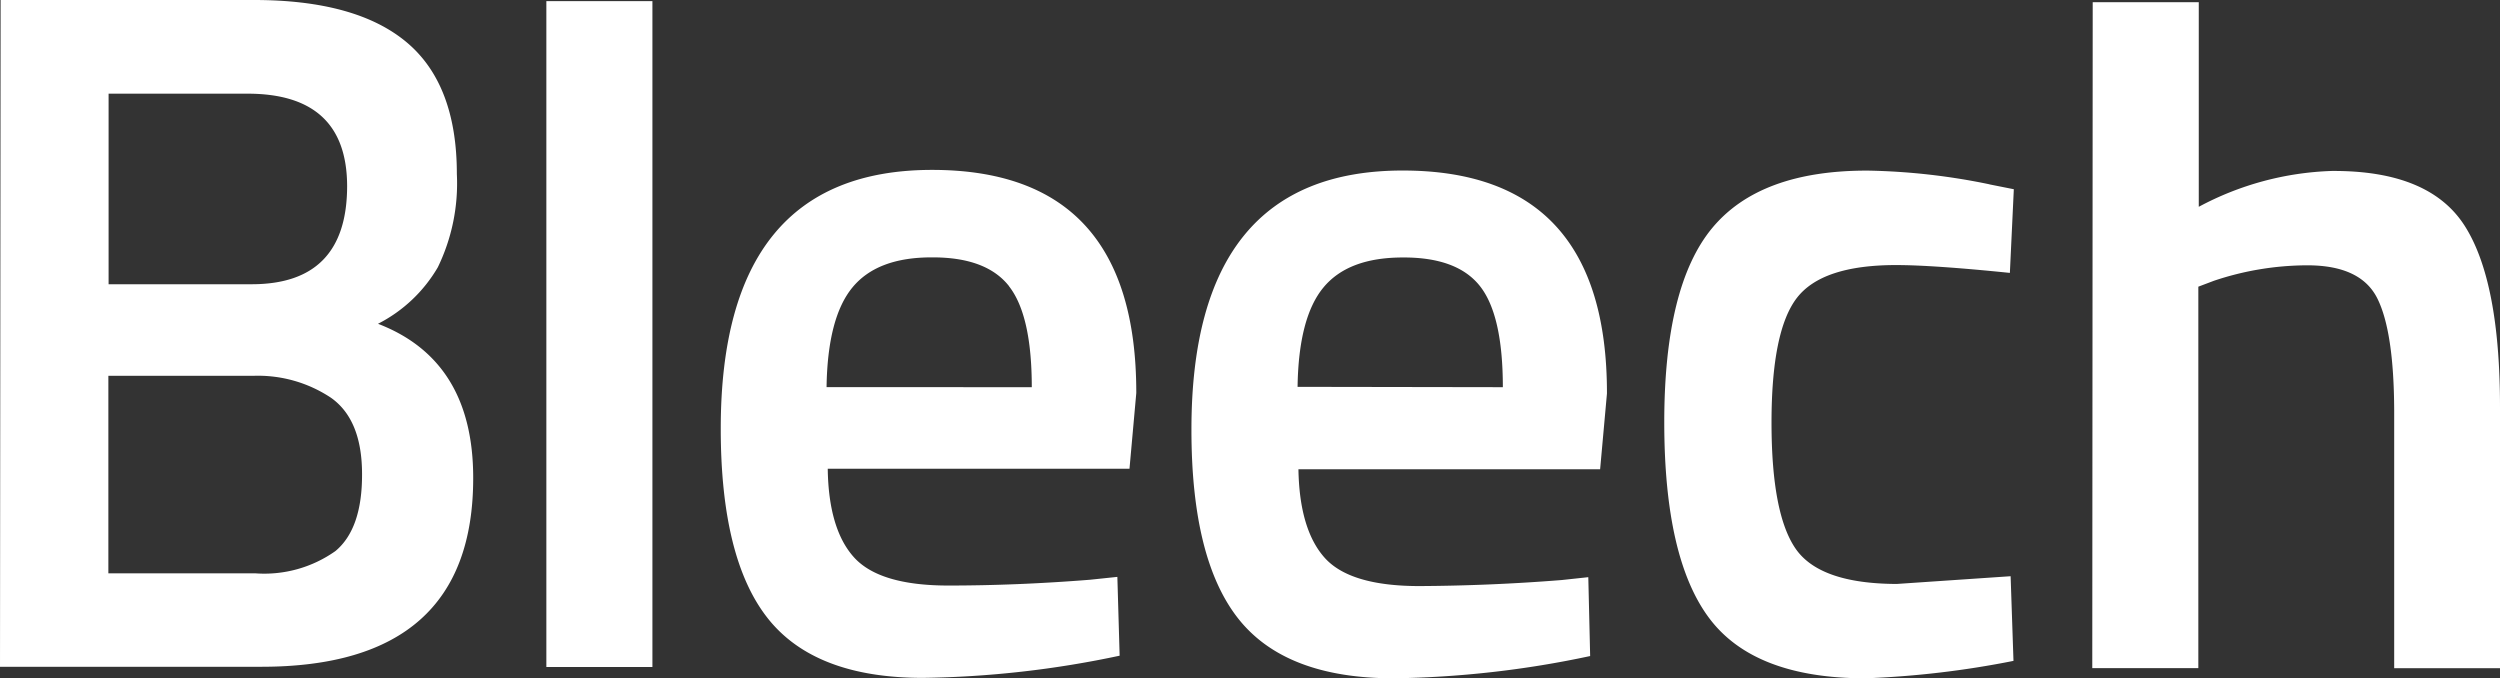 <svg xmlns="http://www.w3.org/2000/svg" width="154.798" height="42" viewBox="0 0 154.798 42"><rect x="0" y="0" width="154.798" height="42" fill="#333333" stroke="none"/><g transform="translate(-0.99)"><path d="M16.694,0H1.028L.99,41.286H17.146Q30.291,41.3,30.29,29.607q.009-7.292-5.895-9.558a9.037,9.037,0,0,0,3.705-3.5,11.89,11.89,0,0,0,1.178-5.78q0-5.56-3.127-8.166T16.694,0ZM7.714,5.8h8.615q6.146.006,6.155,5.728Q22.475,17.6,16.574,17.6H7.714ZM7.7,23.27h8.975a8.161,8.161,0,0,1,4.81,1.36q1.922,1.36,1.923,4.726.011,3.382-1.646,4.763A7.623,7.623,0,0,1,16.793,35.5H7.7V23.269Zm62.472,12.45-1.689.177q-4.513.359-8.776.359t-5.842-1.751q-1.57-1.745-1.622-5.482H70.927l.421-4.691q.011-13.81-12.642-13.812-13.088,0-13.088,16.021,0,8.072,2.919,11.753t9.6,3.68A62.069,62.069,0,0,0,70.317,40.6l-.141-4.877Zm-6.708-18q1.413,1.8,1.413,6.253H52.17q.063-4.3,1.6-6.171t4.914-1.865q3.372-.017,4.784,1.781Zm34.184,18.2,1.688-.182.115,4.884A61.968,61.968,0,0,1,87.286,42q-6.691,0-9.611-3.68T74.763,26.58q0-16.027,13.084-16.021,12.66,0,12.644,13.805l-.423,4.691H81.388q.063,3.735,1.625,5.482t5.842,1.752q4.4-.022,8.8-.371ZM94.045,23.974q0-4.456-1.413-6.253t-4.788-1.778q-3.371,0-4.909,1.86t-1.6,6.15l12.712.021Z" fill="#fff" fill-rule="evenodd"></path><path d="M117.884,11.4a40.16,40.16,0,0,0-7.531-.849q-6.686-.017-9.646,3.564T97.746,26.134q0,8.433,2.794,12.143t9.668,3.71a57.56,57.56,0,0,0,9.161-1.079l-.177-5.242-7.052.479q-4.753-.015-6.253-2.173t-1.5-7.817q0-5.67,1.564-7.713T112.1,16.4q2.293,0,7.046.485l.244-5.181-1.506-.3Zm21.213-.828a18.664,18.664,0,0,0-8.255,2.22V.122h-6.567l-.027,41.235h6.567V17.738l.964-.365a18.241,18.241,0,0,1,5.785-.958q3.313,0,4.336,2.053t1.042,6.927V41.362h6.552V25.206q0-7.817-2.189-11.241T139.1,10.573ZM28.526.056h6.567V41.289H28.526Z" transform="translate(6.294 0.013)" fill="#fff"></path></g></svg>